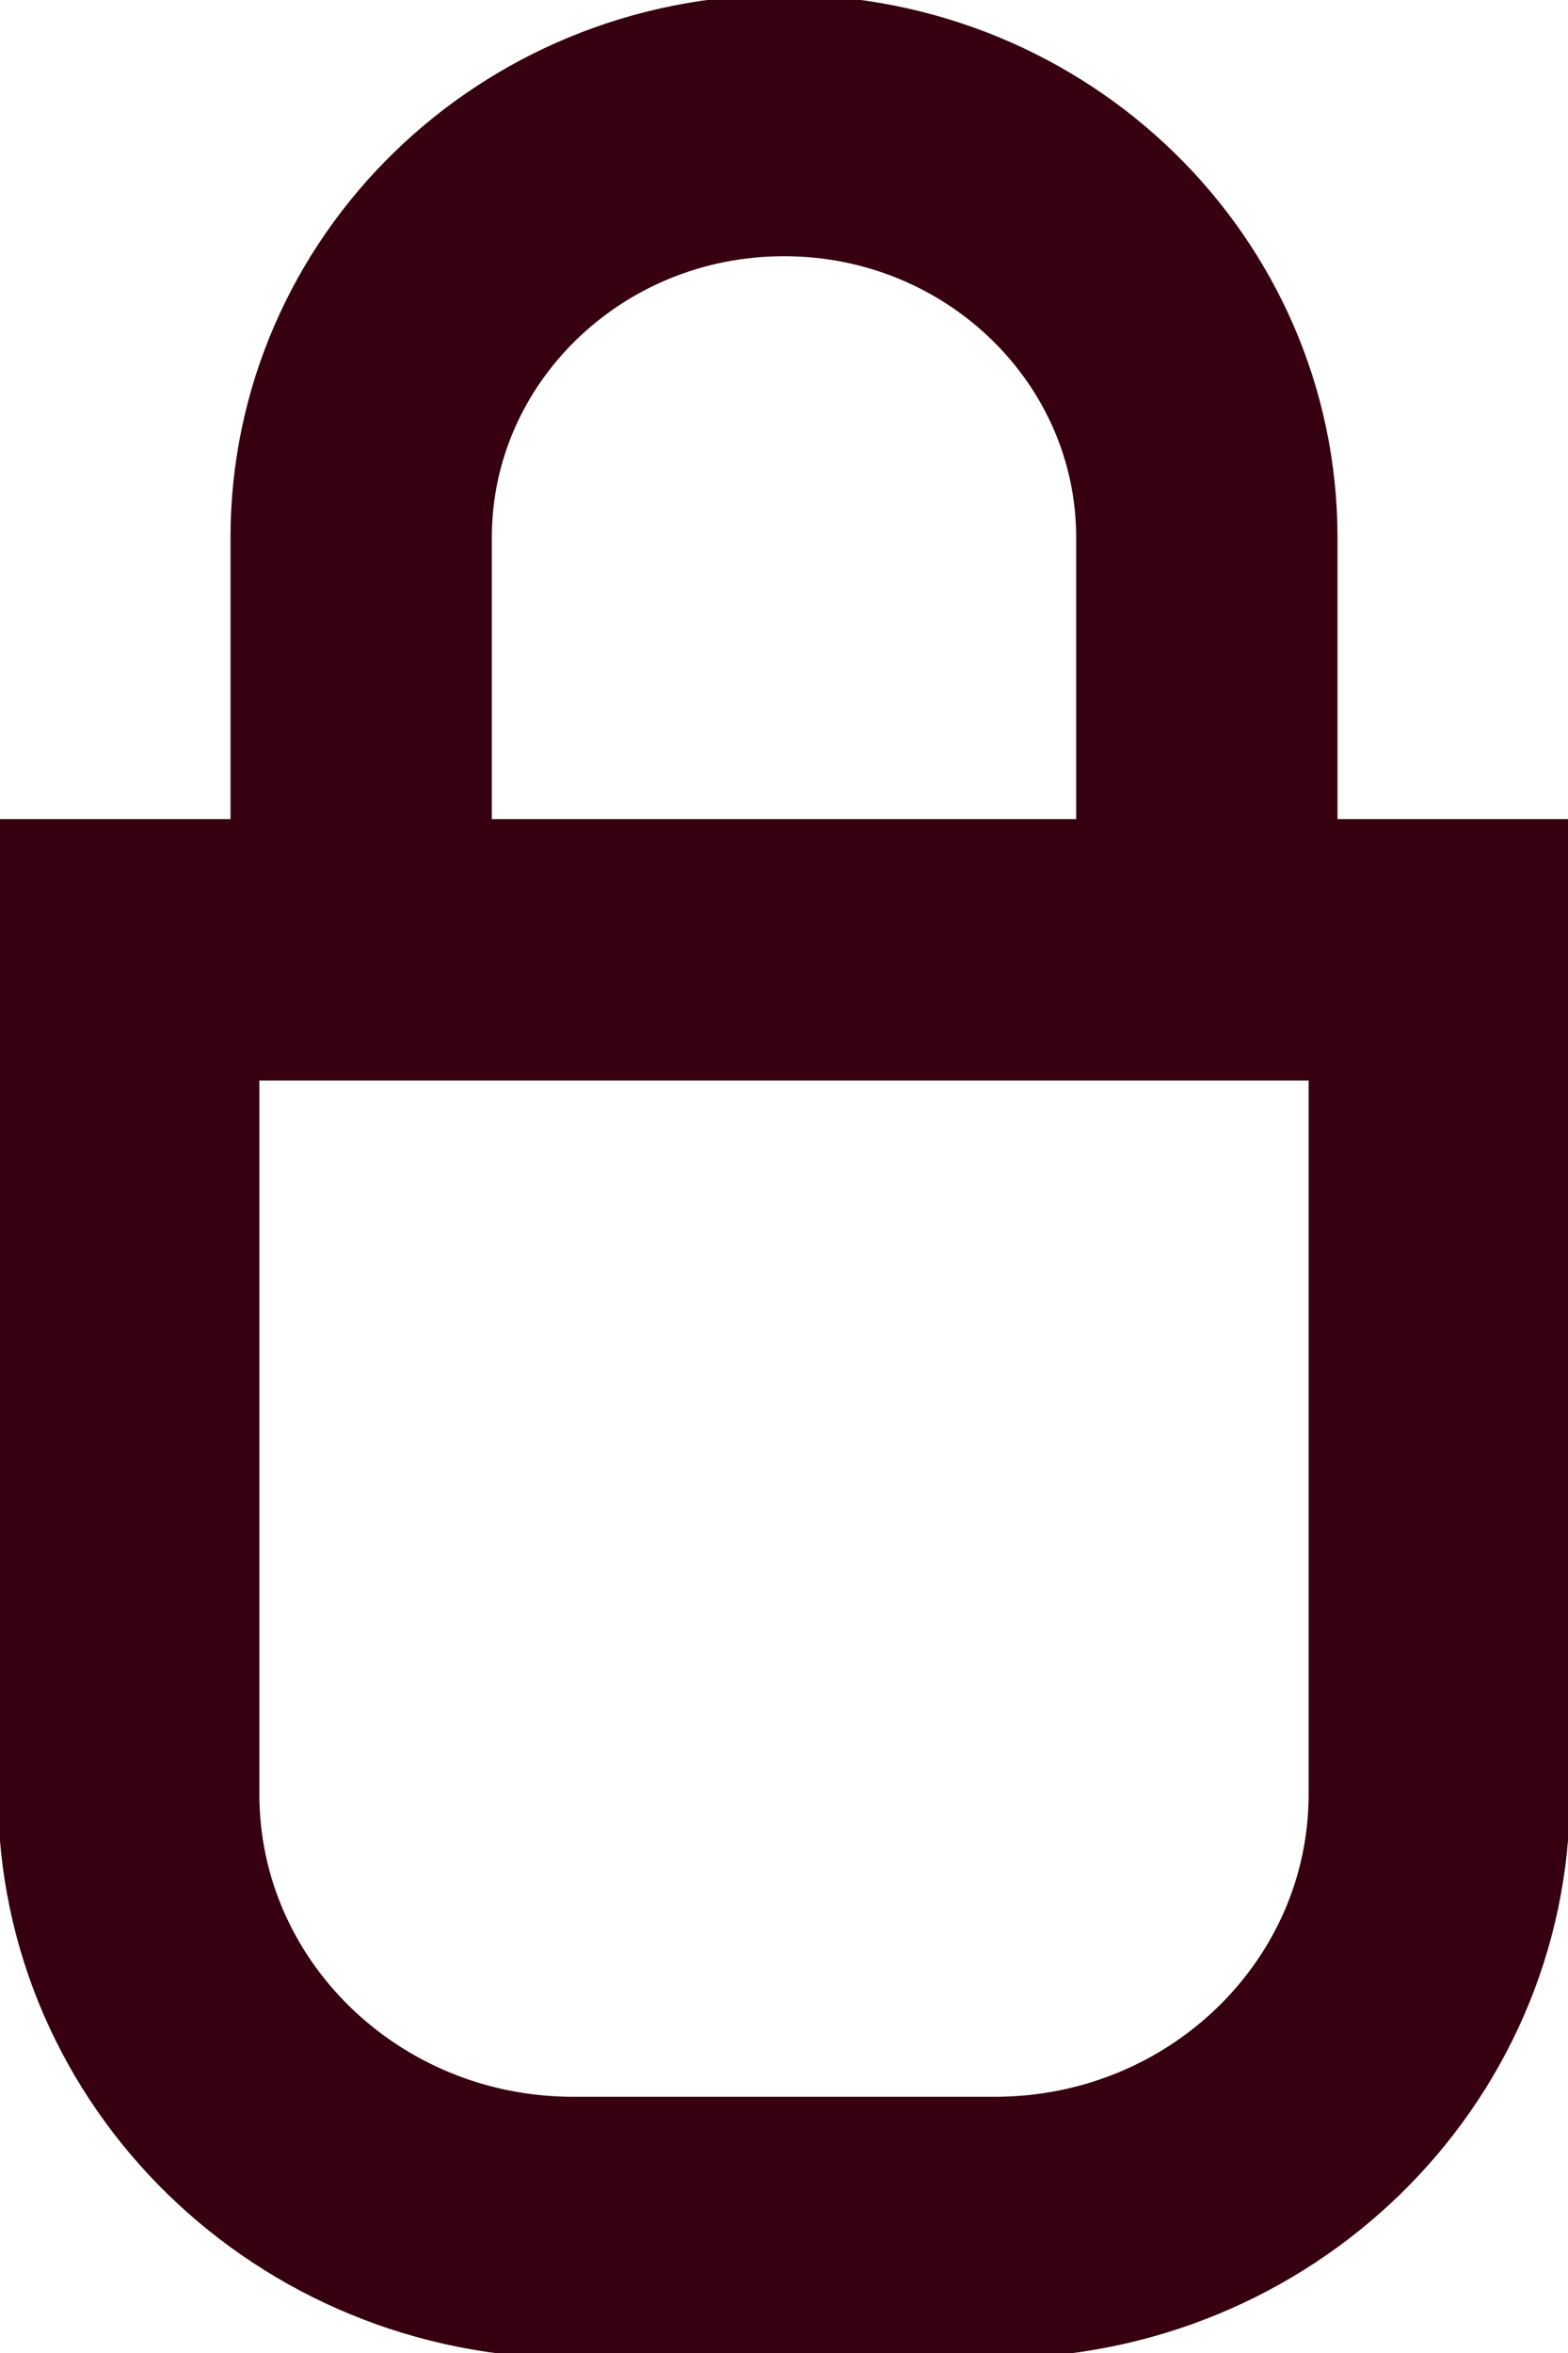 <svg width="12" height="18" viewBox="0 0 12 18" fill="none" xmlns="http://www.w3.org/2000/svg">
<g clip-path="url(#clip0_7108_5596)">
<path d="M11.015 7.266V13.725C11.015 15.556 9.492 17.04 7.613 17.04H4.387C2.508 17.04 0.985 15.556 0.985 13.725V7.266H11.015Z" stroke="#360011" stroke-width="2" stroke-miterlimit="10"/>
<path d="M9.236 6.635V4.113C9.236 2.372 7.787 0.96 6 0.96C4.213 0.96 2.764 2.372 2.764 4.113V6.635" stroke="#360011" stroke-width="2" stroke-miterlimit="10"/>
</g>
<defs>
<clipPath id="clip0_7108_5596">
<rect width="12" height="18" fill="#360011"/>
</clipPath>
</defs>
</svg>
